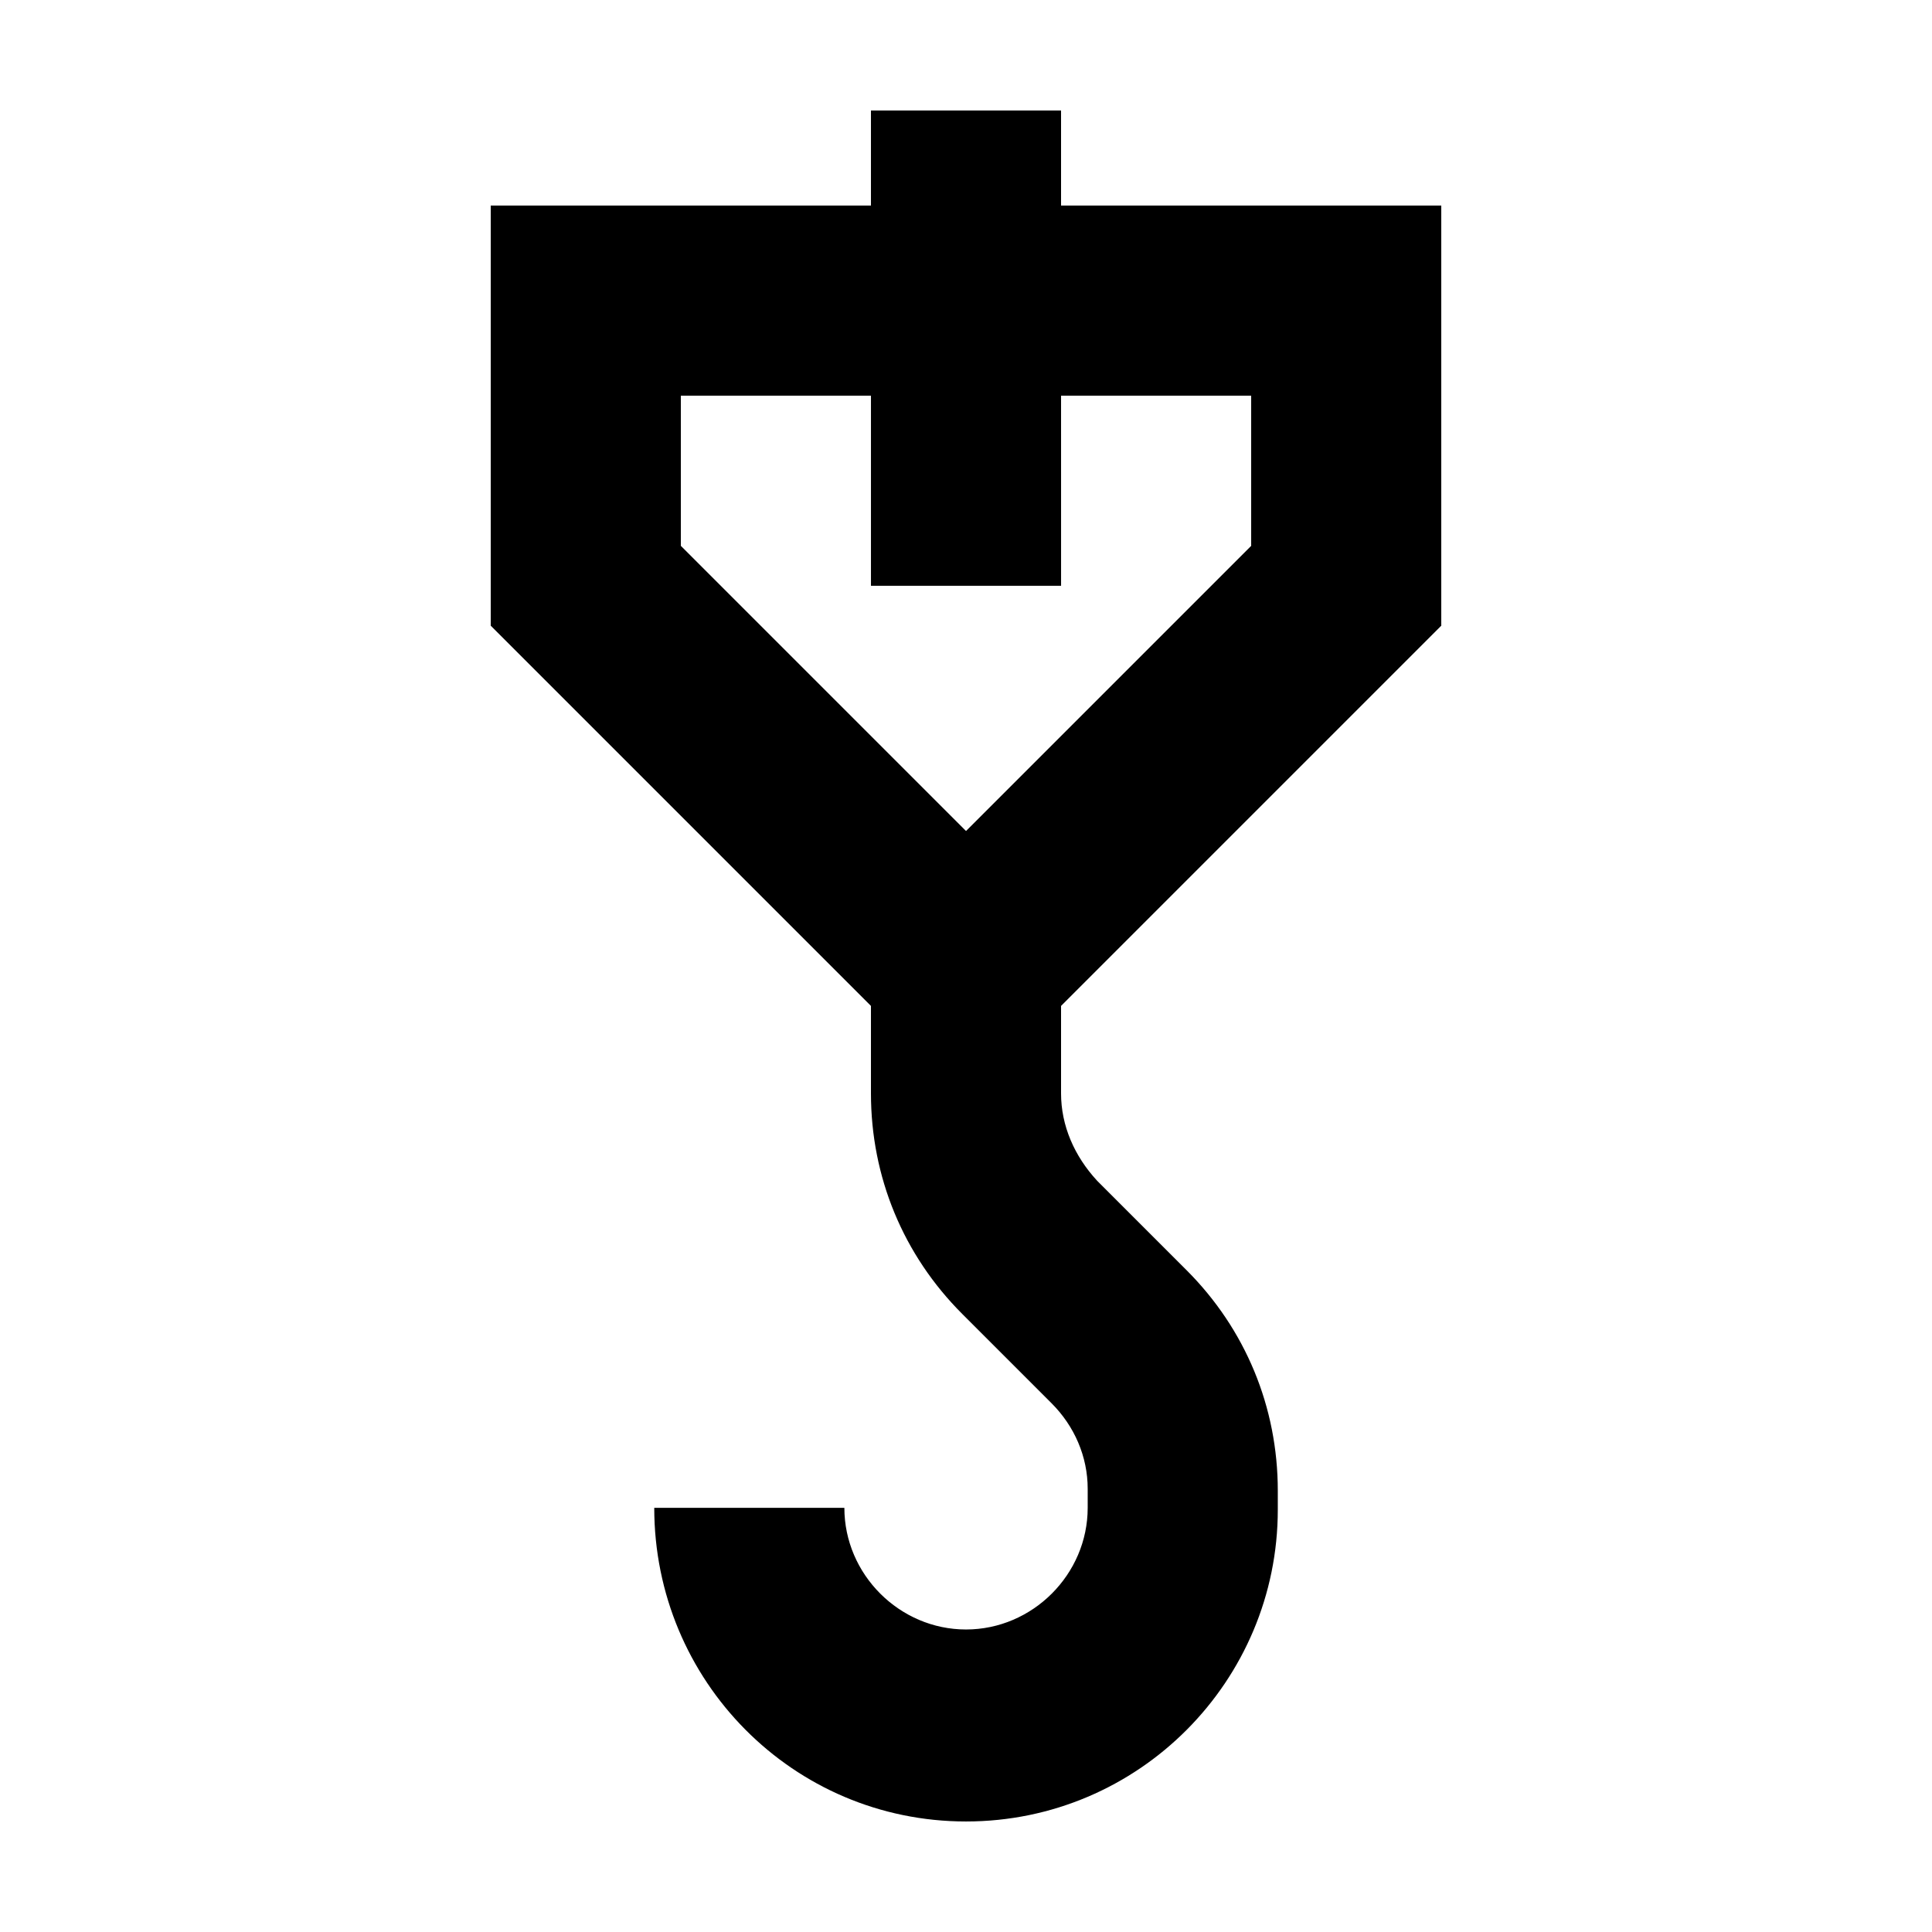 <?xml version="1.0" encoding="UTF-8"?>
<!-- Uploaded to: ICON Repo, www.svgrepo.com, Generator: ICON Repo Mixer Tools -->
<svg fill="#000000" width="800px" height="800px" version="1.1" viewBox="144 144 512 512" xmlns="http://www.w3.org/2000/svg">
 <path d="m425.19 173.29h-50.379v25.191h-100.76v111.34l100.76 100.76v23.176c0 22.168 8.566 42.824 24.184 58.441l23.68 23.68c6.047 6.047 9.574 14.105 9.574 22.672v5.039c0 17.633-14.609 32.242-32.242 32.242-17.633 0-32.242-14.609-32.242-32.242h-50.383c-0.004 45.84 36.773 83.121 82.621 83.121s82.625-37.281 82.625-82.625v-5.039c0-22.168-8.566-42.824-24.184-58.441l-23.68-23.68c-6.047-6.547-9.574-14.605-9.574-23.172v-23.176l100.76-100.76v-111.34h-100.76zm50.383 75.57v39.801l-75.57 75.57-75.57-75.57-0.004-39.801h50.383v50.383h50.383l-0.004-50.383z"/>
</svg>